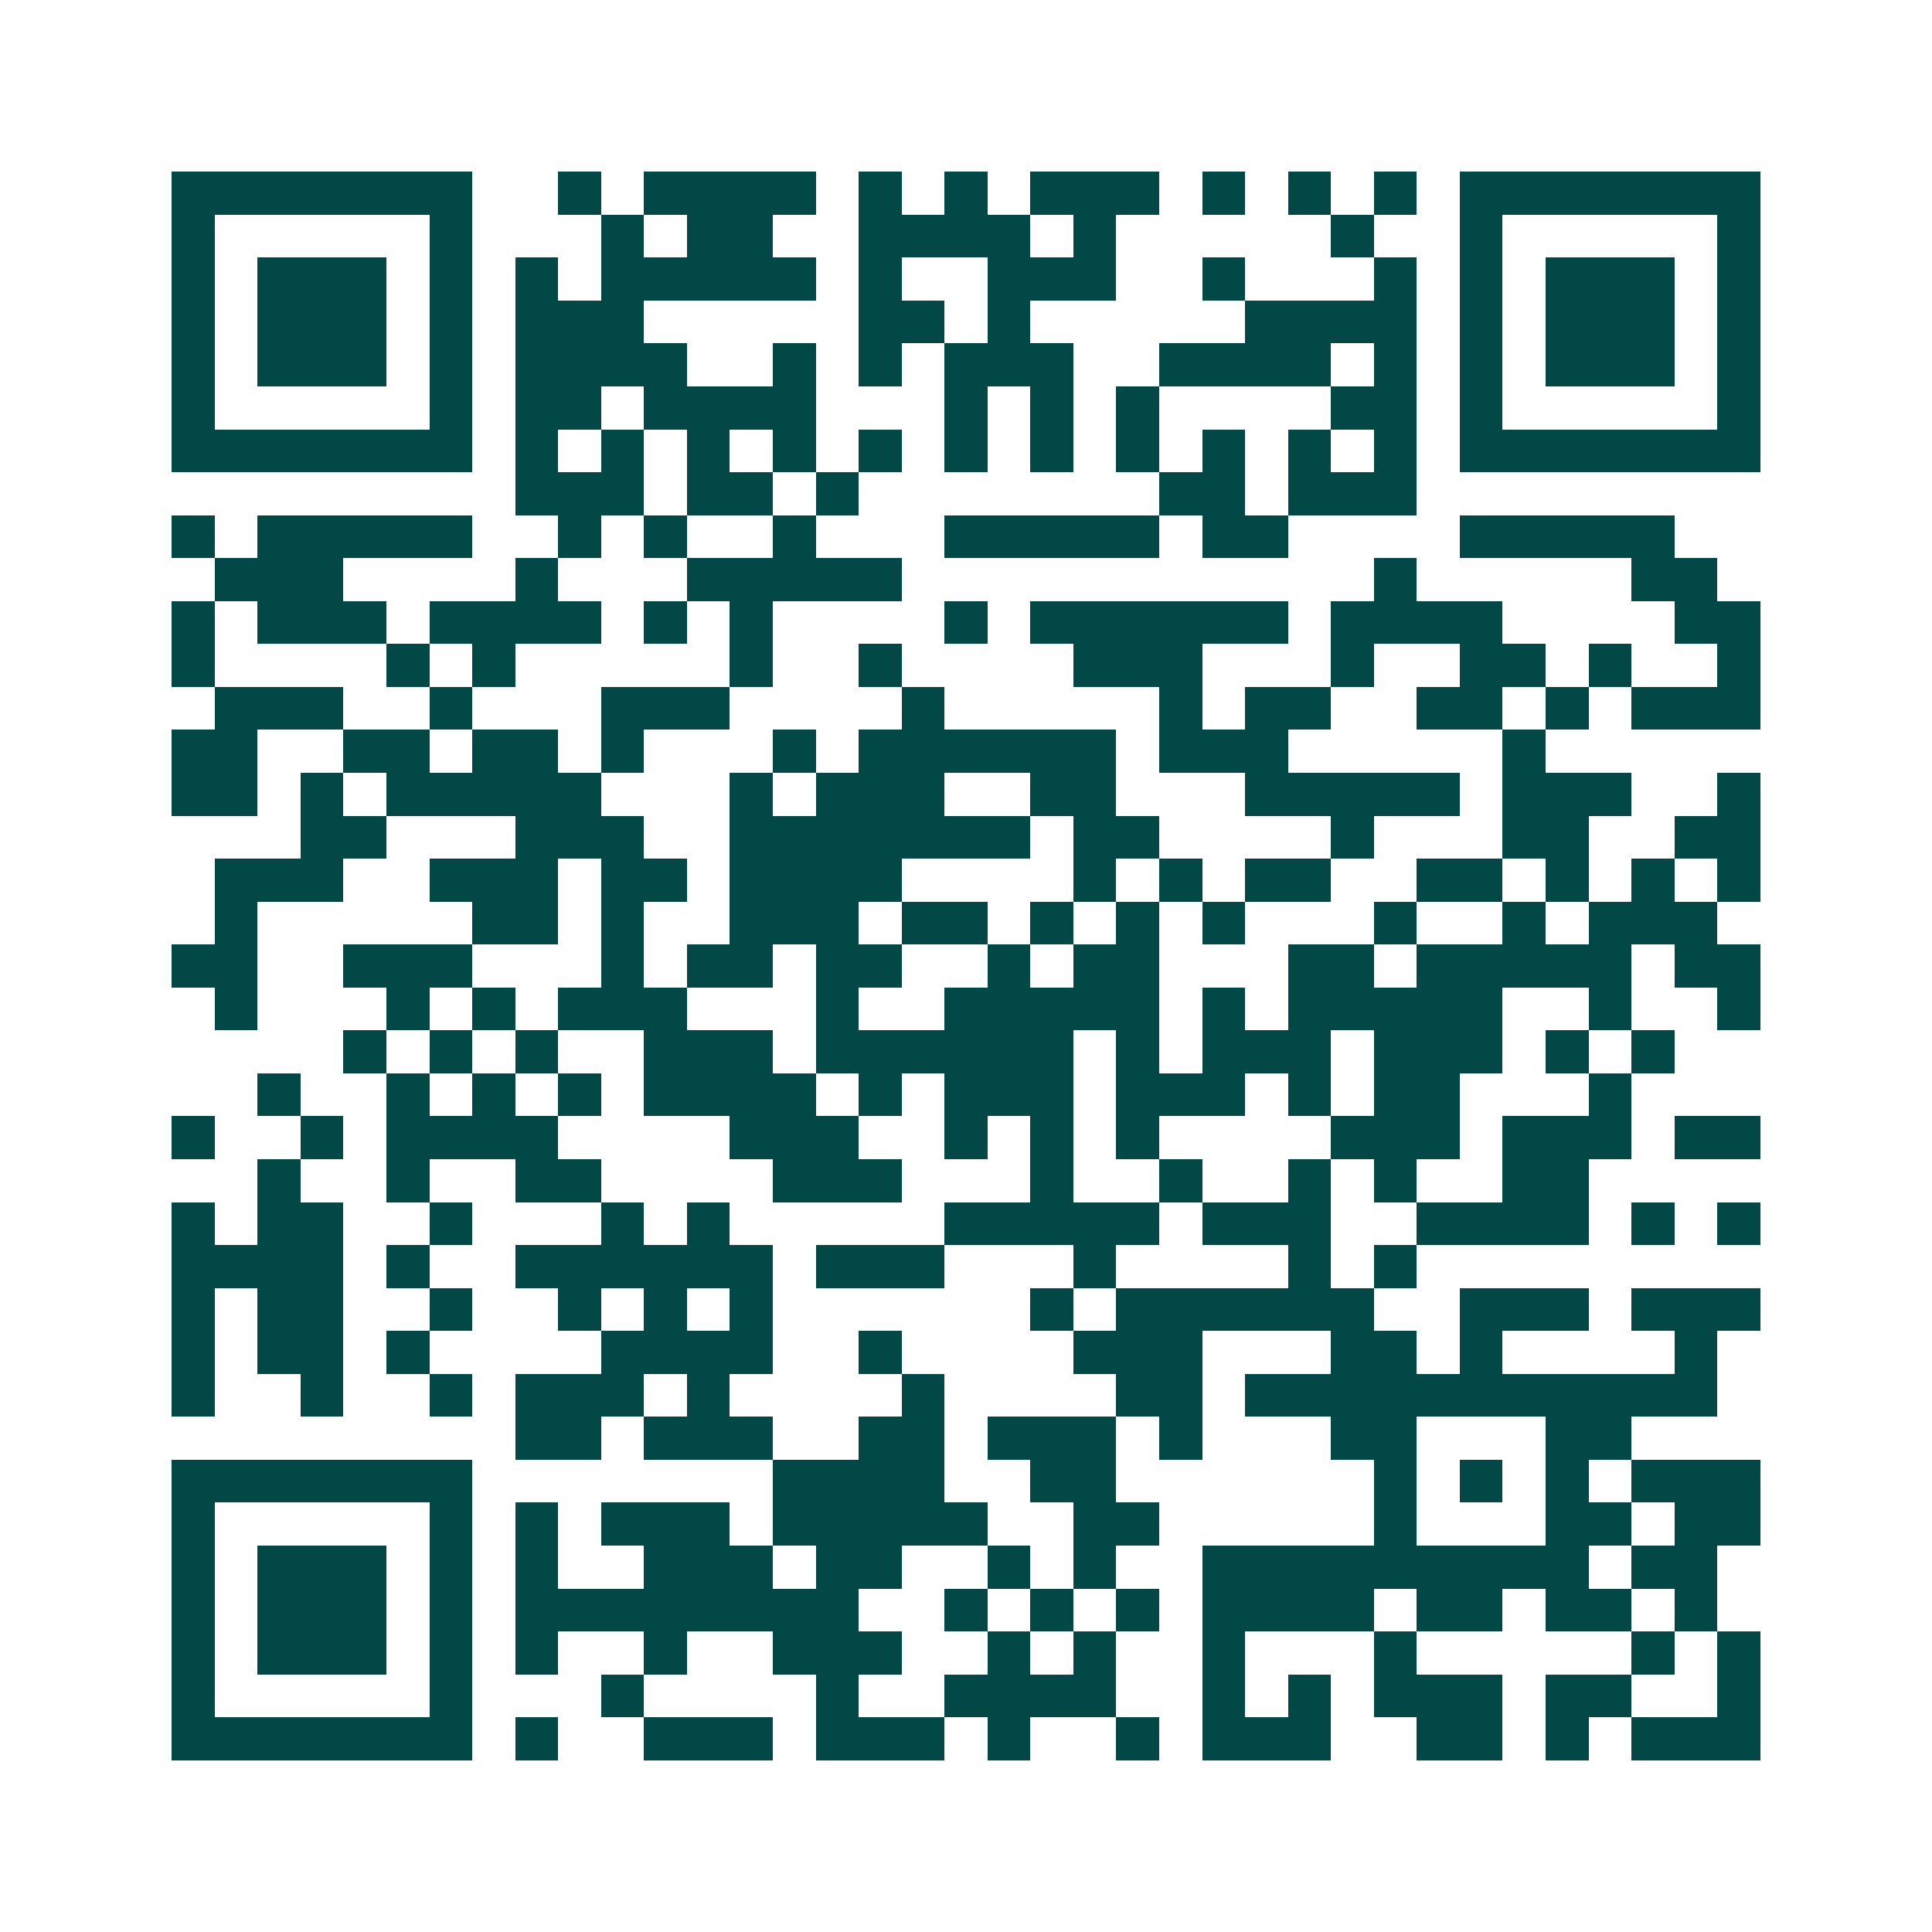 <svg xmlns="http://www.w3.org/2000/svg" width="200" height="200" viewBox="0 0 45 45" shape-rendering="crispEdges"><path fill="#ffffff" d="M0 0h45v45H0z"/><path stroke="#014847" d="M4 4.5h7m2 0h1m1 0h4m1 0h1m1 0h1m1 0h3m1 0h1m1 0h1m1 0h1m1 0h7M4 5.5h1m5 0h1m3 0h1m1 0h2m2 0h4m1 0h1m5 0h1m2 0h1m5 0h1M4 6.5h1m1 0h3m1 0h1m1 0h1m1 0h5m1 0h1m2 0h3m2 0h1m3 0h1m1 0h1m1 0h3m1 0h1M4 7.5h1m1 0h3m1 0h1m1 0h3m5 0h2m1 0h1m5 0h4m1 0h1m1 0h3m1 0h1M4 8.5h1m1 0h3m1 0h1m1 0h4m2 0h1m1 0h1m1 0h3m2 0h4m1 0h1m1 0h1m1 0h3m1 0h1M4 9.5h1m5 0h1m1 0h2m1 0h4m3 0h1m1 0h1m1 0h1m4 0h2m1 0h1m5 0h1M4 10.5h7m1 0h1m1 0h1m1 0h1m1 0h1m1 0h1m1 0h1m1 0h1m1 0h1m1 0h1m1 0h1m1 0h1m1 0h7M12 11.5h3m1 0h2m1 0h1m7 0h2m1 0h3M4 12.5h1m1 0h5m2 0h1m1 0h1m2 0h1m3 0h5m1 0h2m4 0h5M5 13.5h3m4 0h1m3 0h5m11 0h1m5 0h2M4 14.5h1m1 0h3m1 0h4m1 0h1m1 0h1m4 0h1m1 0h6m1 0h4m4 0h2M4 15.5h1m4 0h1m1 0h1m5 0h1m2 0h1m4 0h3m3 0h1m2 0h2m1 0h1m2 0h1M5 16.5h3m2 0h1m3 0h3m4 0h1m5 0h1m1 0h2m2 0h2m1 0h1m1 0h3M4 17.5h2m2 0h2m1 0h2m1 0h1m3 0h1m1 0h6m1 0h3m5 0h1M4 18.5h2m1 0h1m1 0h5m3 0h1m1 0h3m2 0h2m3 0h5m1 0h3m2 0h1M7 19.5h2m3 0h3m2 0h7m1 0h2m4 0h1m3 0h2m2 0h2M5 20.5h3m2 0h3m1 0h2m1 0h4m4 0h1m1 0h1m1 0h2m2 0h2m1 0h1m1 0h1m1 0h1M5 21.5h1m5 0h2m1 0h1m2 0h3m1 0h2m1 0h1m1 0h1m1 0h1m3 0h1m2 0h1m1 0h3M4 22.5h2m2 0h3m3 0h1m1 0h2m1 0h2m2 0h1m1 0h2m3 0h2m1 0h5m1 0h2M5 23.5h1m3 0h1m1 0h1m1 0h3m3 0h1m2 0h5m1 0h1m1 0h5m2 0h1m2 0h1M8 24.5h1m1 0h1m1 0h1m2 0h3m1 0h6m1 0h1m1 0h3m1 0h3m1 0h1m1 0h1M6 25.5h1m2 0h1m1 0h1m1 0h1m1 0h4m1 0h1m1 0h3m1 0h3m1 0h1m1 0h2m3 0h1M4 26.5h1m2 0h1m1 0h4m4 0h3m2 0h1m1 0h1m1 0h1m4 0h3m1 0h3m1 0h2M6 27.5h1m2 0h1m2 0h2m4 0h3m3 0h1m2 0h1m2 0h1m1 0h1m2 0h2M4 28.5h1m1 0h2m2 0h1m3 0h1m1 0h1m5 0h5m1 0h3m2 0h4m1 0h1m1 0h1M4 29.5h4m1 0h1m2 0h6m1 0h3m3 0h1m4 0h1m1 0h1M4 30.5h1m1 0h2m2 0h1m2 0h1m1 0h1m1 0h1m6 0h1m1 0h6m2 0h3m1 0h3M4 31.5h1m1 0h2m1 0h1m4 0h4m2 0h1m4 0h3m3 0h2m1 0h1m4 0h1M4 32.5h1m2 0h1m2 0h1m1 0h3m1 0h1m4 0h1m4 0h2m1 0h11M12 33.5h2m1 0h3m2 0h2m1 0h3m1 0h1m3 0h2m3 0h2M4 34.5h7m7 0h4m2 0h2m6 0h1m1 0h1m1 0h1m1 0h3M4 35.5h1m5 0h1m1 0h1m1 0h3m1 0h5m2 0h2m5 0h1m3 0h2m1 0h2M4 36.5h1m1 0h3m1 0h1m1 0h1m2 0h3m1 0h2m2 0h1m1 0h1m2 0h9m1 0h2M4 37.5h1m1 0h3m1 0h1m1 0h8m2 0h1m1 0h1m1 0h1m1 0h4m1 0h2m1 0h2m1 0h1M4 38.5h1m1 0h3m1 0h1m1 0h1m2 0h1m2 0h3m2 0h1m1 0h1m2 0h1m3 0h1m5 0h1m1 0h1M4 39.5h1m5 0h1m3 0h1m4 0h1m2 0h4m2 0h1m1 0h1m1 0h3m1 0h2m2 0h1M4 40.5h7m1 0h1m2 0h3m1 0h3m1 0h1m2 0h1m1 0h3m2 0h2m1 0h1m1 0h3"/></svg>
